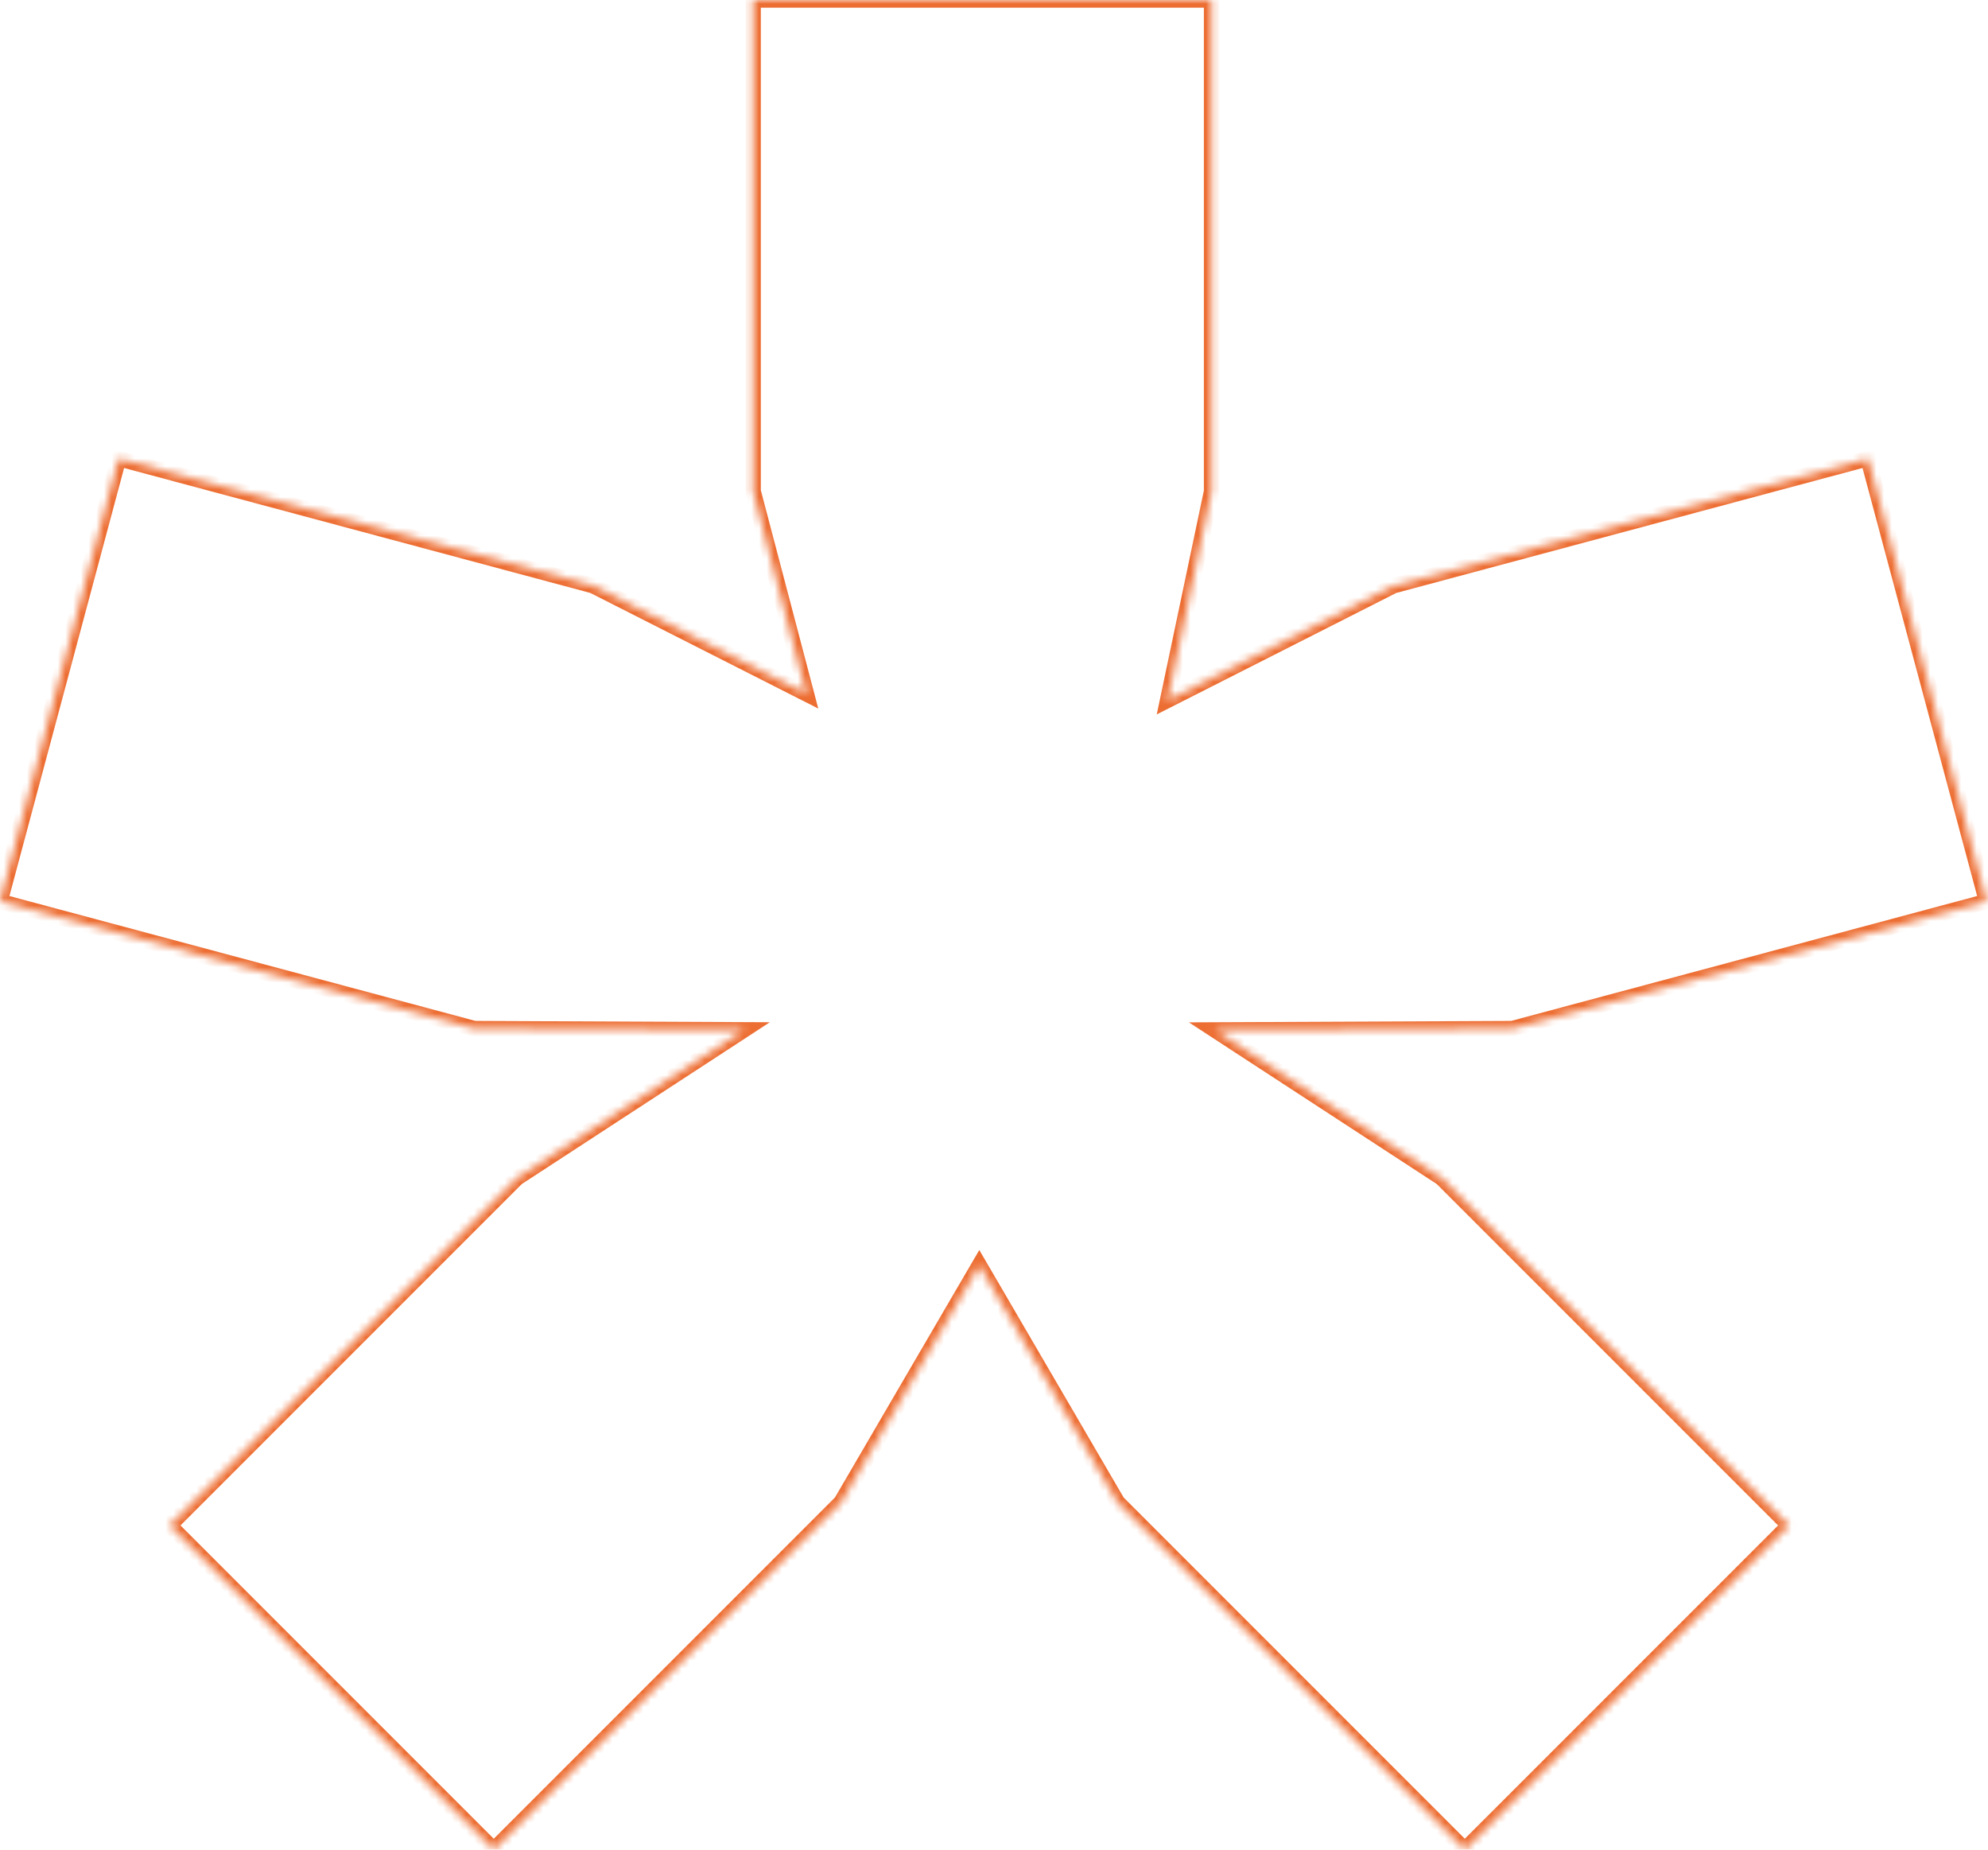 <svg width="258" height="240" viewBox="0 0 258 240" fill="none" xmlns="http://www.w3.org/2000/svg">
<mask id="path-1-inside-1_2001_19" fill="white">
<path d="M157.238 63.745L151.529 90.862L180.846 75.998L242.42 59.499L257.818 116.968L196.245 133.467L157.635 133.639L187.098 152.854L232.173 197.929L190.103 239.998L145.028 194.924L127.092 164.175L109.155 194.924L64.08 239.998L22.011 197.929L67.085 152.854L96.571 133.623L61.573 133.467L0 116.968L15.398 59.499L76.973 75.998L104.661 90.038L97.742 63.745V0H157.238V63.745Z"/>
</mask>
<path d="M157.238 63.745L158.217 63.951L158.238 63.849V63.745H157.238ZM151.529 90.862L150.551 90.656L150.121 92.698L151.982 91.754L151.529 90.862ZM180.846 75.998L180.587 75.032L180.486 75.059L180.393 75.106L180.846 75.998ZM242.42 59.499L243.386 59.24L243.127 58.274L242.161 58.533L242.42 59.499ZM257.818 116.968L258.077 117.934L259.043 117.675L258.784 116.709L257.818 116.968ZM196.245 133.467L196.25 134.467L196.379 134.466L196.504 134.433L196.245 133.467ZM157.635 133.639L157.63 132.639L154.294 132.654L157.088 134.476L157.635 133.639ZM187.098 152.854L187.805 152.146L187.731 152.073L187.644 152.016L187.098 152.854ZM232.173 197.929L232.88 198.636L233.587 197.929L232.88 197.222L232.173 197.929ZM190.103 239.998L189.395 240.705L190.103 241.412L190.81 240.705L190.103 239.998ZM145.028 194.924L144.165 195.428L144.23 195.539L144.321 195.631L145.028 194.924ZM127.092 164.175L127.956 163.671L127.092 162.19L126.228 163.671L127.092 164.175ZM109.155 194.924L109.862 195.631L109.954 195.539L110.019 195.428L109.155 194.924ZM64.08 239.998L63.373 240.705L64.08 241.412L64.787 240.705L64.08 239.998ZM22.011 197.929L21.304 197.222L20.596 197.929L21.304 198.636L22.011 197.929ZM67.085 152.854L66.539 152.016L66.451 152.073L66.378 152.146L67.085 152.854ZM96.571 133.623L97.118 134.461L99.912 132.638L96.576 132.623L96.571 133.623ZM61.573 133.467L61.314 134.433L61.439 134.466L61.569 134.467L61.573 133.467ZM0 116.968L-0.966 116.709L-1.225 117.675L-0.259 117.934L0 116.968ZM15.398 59.499L15.657 58.533L14.691 58.274L14.432 59.24L15.398 59.499ZM76.973 75.998L77.425 75.106L77.332 75.059L77.231 75.032L76.973 75.998ZM104.661 90.038L104.209 90.93L106.195 91.937L105.628 89.784L104.661 90.038ZM97.742 63.745H96.742V63.874L96.775 64L97.742 63.745ZM97.742 0V-1H96.742V0H97.742ZM157.238 0H158.238V-1H157.238V0ZM157.238 63.745L156.26 63.539L150.551 90.656L151.529 90.862L152.508 91.068L158.217 63.951L157.238 63.745ZM151.529 90.862L151.982 91.754L181.298 76.89L180.846 75.998L180.393 75.106L151.077 89.97L151.529 90.862ZM180.846 75.998L181.105 76.964L242.679 60.465L242.42 59.499L242.161 58.533L180.587 75.032L180.846 75.998ZM242.42 59.499L241.454 59.758L256.852 117.227L257.818 116.968L258.784 116.709L243.386 59.24L242.42 59.499ZM257.818 116.968L257.56 116.002L195.986 132.501L196.245 133.467L196.504 134.433L258.077 117.934L257.818 116.968ZM196.245 133.467L196.241 132.467L157.63 132.639L157.635 133.639L157.639 134.639L196.25 134.467L196.245 133.467ZM157.635 133.639L157.088 134.476L186.551 153.691L187.098 152.854L187.644 152.016L158.181 132.801L157.635 133.639ZM187.098 152.854L186.391 153.561L231.466 198.636L232.173 197.929L232.88 197.222L187.805 152.146L187.098 152.854ZM232.173 197.929L231.466 197.222L189.395 239.291L190.103 239.998L190.81 240.705L232.88 198.636L232.173 197.929ZM190.103 239.998L190.81 239.291L145.735 194.217L145.028 194.924L144.321 195.631L189.395 240.705L190.103 239.998ZM145.028 194.924L145.892 194.42L127.956 163.671L127.092 164.175L126.228 164.679L144.165 195.428L145.028 194.924ZM127.092 164.175L126.228 163.671L108.291 194.42L109.155 194.924L110.019 195.428L127.956 164.679L127.092 164.175ZM109.155 194.924L108.448 194.217L63.373 239.291L64.08 239.998L64.787 240.705L109.862 195.631L109.155 194.924ZM64.08 239.998L64.787 239.291L22.718 197.222L22.011 197.929L21.304 198.636L63.373 240.705L64.08 239.998ZM22.011 197.929L22.718 198.636L67.792 153.561L67.085 152.854L66.378 152.146L21.304 197.222L22.011 197.929ZM67.085 152.854L67.631 153.691L97.118 134.461L96.571 133.623L96.025 132.785L66.539 152.016L67.085 152.854ZM96.571 133.623L96.576 132.623L61.578 132.467L61.573 133.467L61.569 134.467L96.567 134.623L96.571 133.623ZM61.573 133.467L61.832 132.501L0.259 116.002L0 116.968L-0.259 117.934L61.314 134.433L61.573 133.467ZM0 116.968L0.966 117.227L16.364 59.758L15.398 59.499L14.432 59.24L-0.966 116.709L0 116.968ZM15.398 59.499L15.14 60.465L76.714 76.964L76.973 75.998L77.231 75.032L15.657 58.533L15.398 59.499ZM76.973 75.998L76.52 76.89L104.209 90.93L104.661 90.038L105.113 89.146L77.425 75.106L76.973 75.998ZM104.661 90.038L105.628 89.784L98.709 63.491L97.742 63.745L96.775 64L103.694 90.293L104.661 90.038ZM97.742 63.745H98.742V0H97.742H96.742V63.745H97.742ZM97.742 0V1H157.238V0V-1H97.742V0ZM157.238 0H156.238V63.745H157.238H158.238V0H157.238Z" fill="#ED6E33" mask="url(#path-1-inside-1_2001_19)"/>
</svg>
